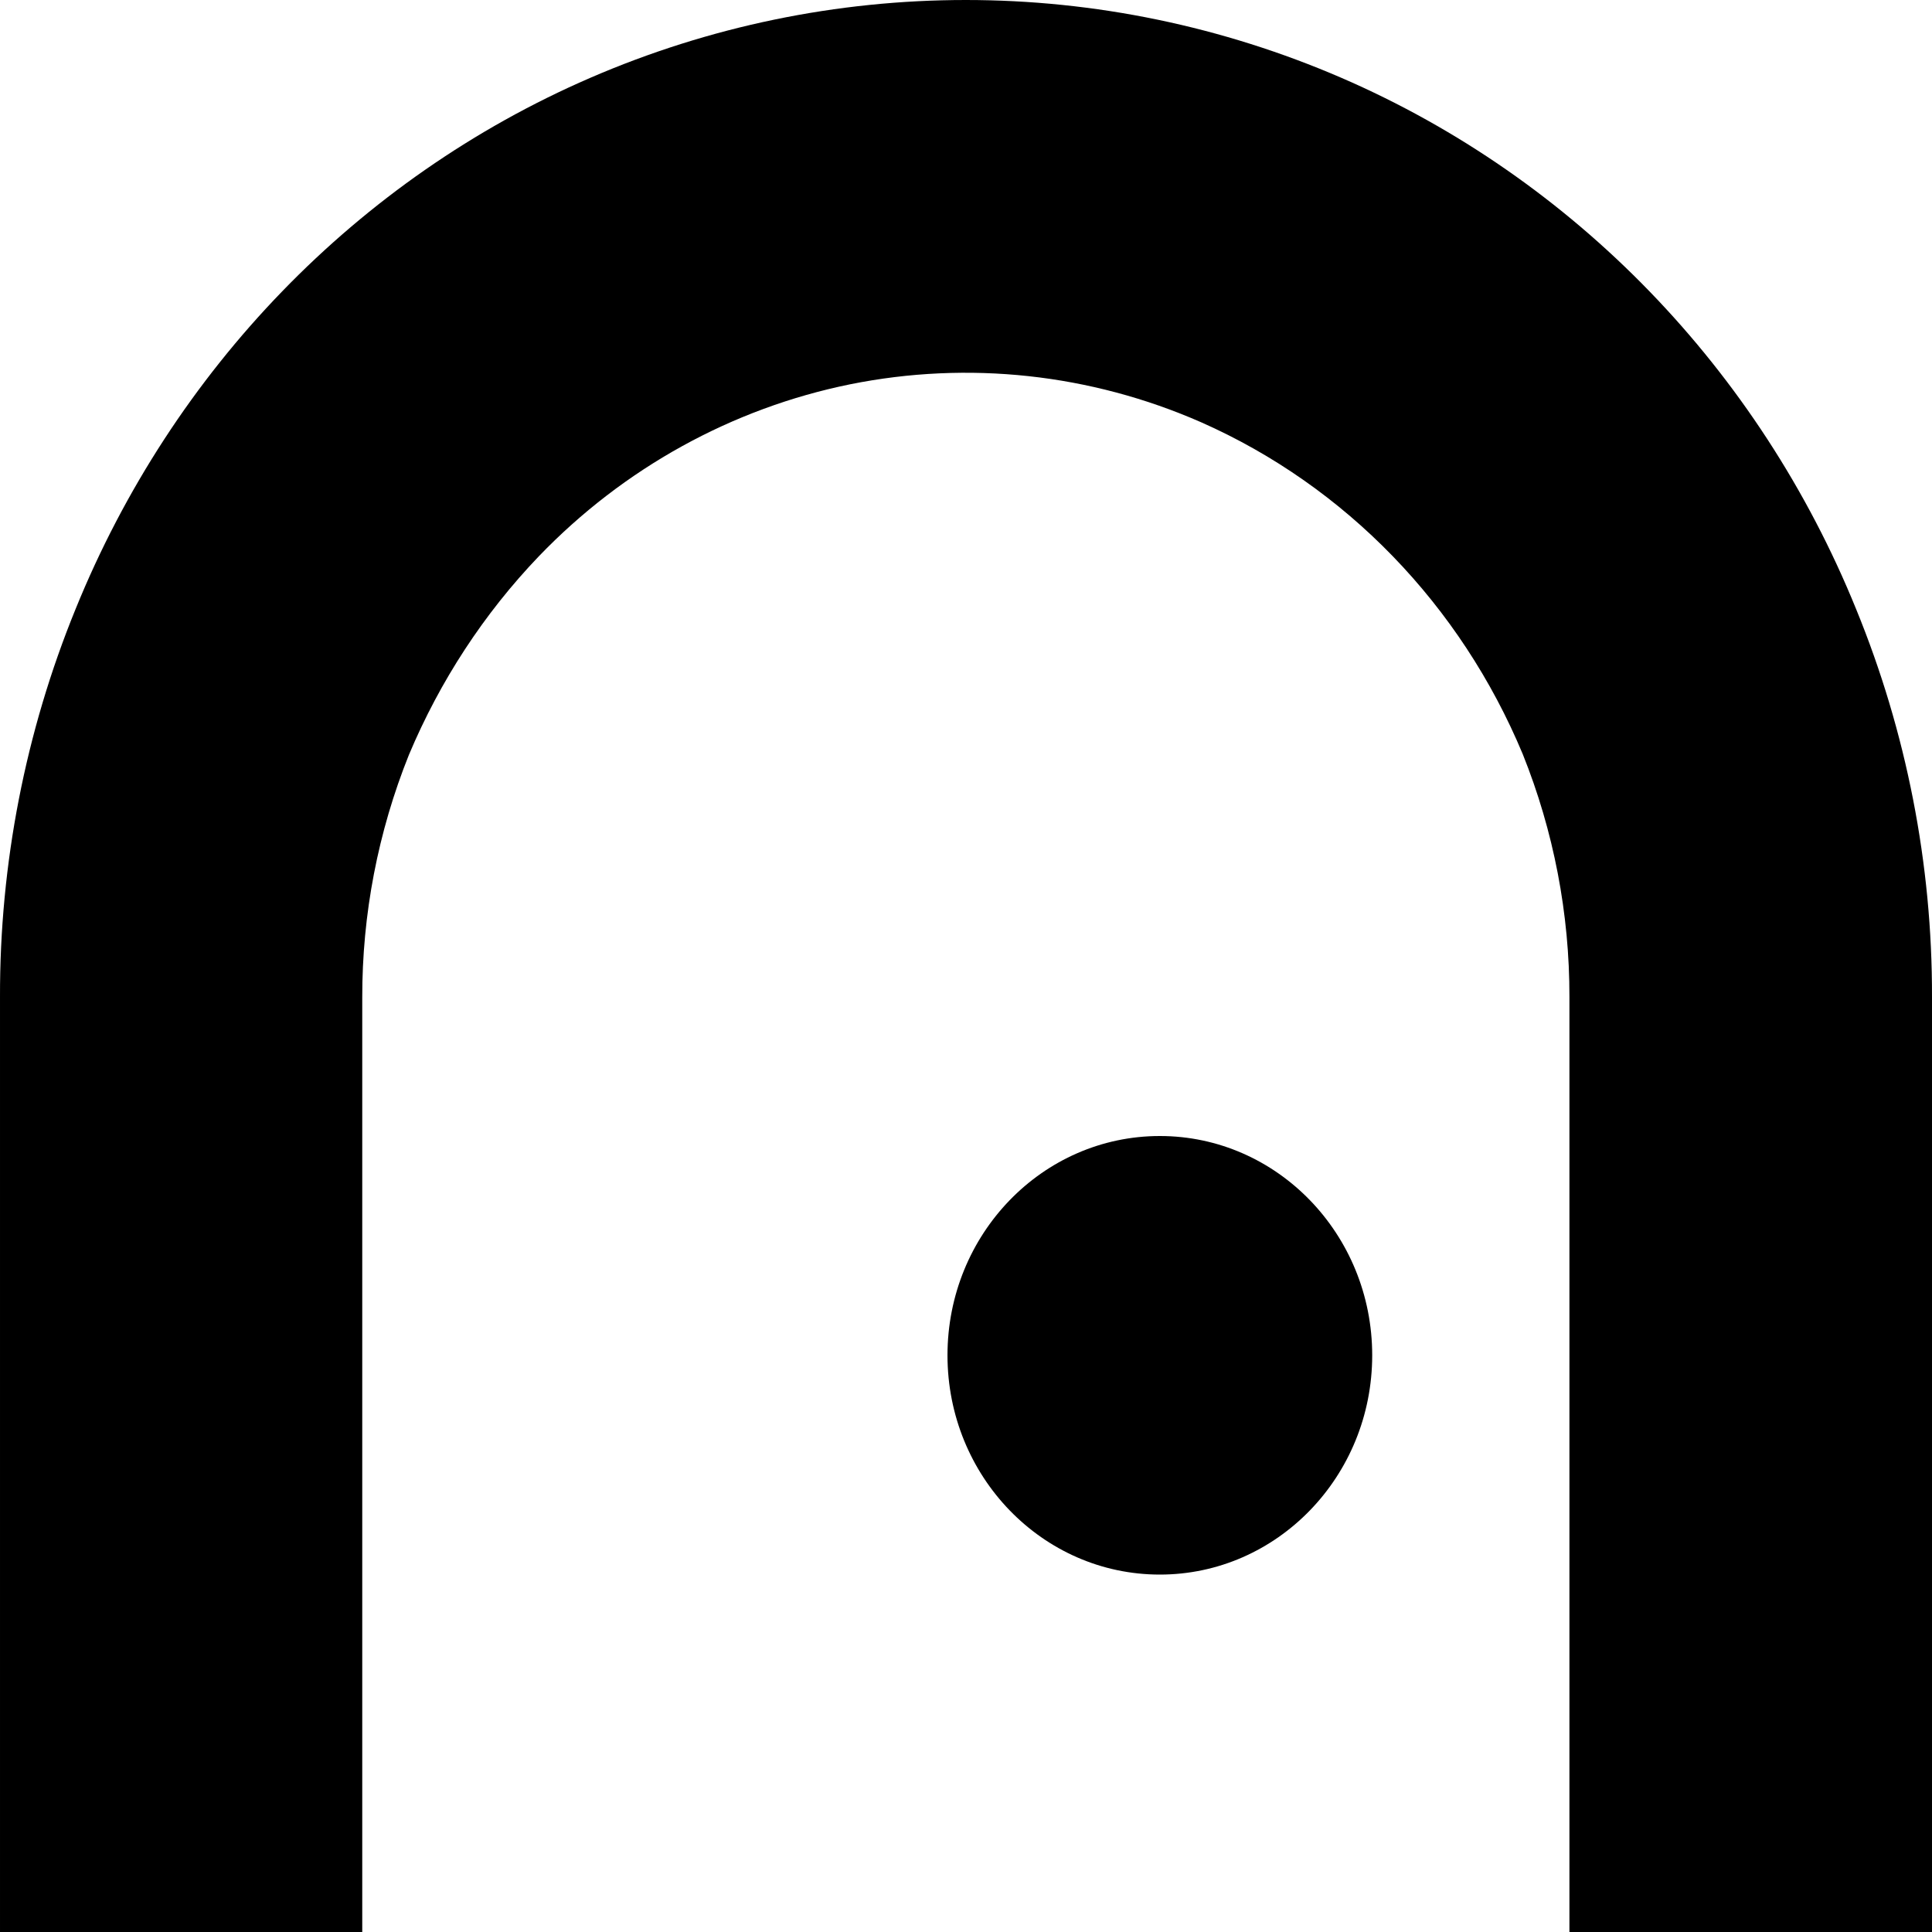<svg viewBox="0 0 12 12" fill="none" xmlns="http://www.w3.org/2000/svg">
<path id="Vector" d="M12 12H9.748V6.193C9.749 5.675 9.65 5.162 9.458 4.684C9.072 3.758 8.358 3.02 7.461 2.623C6.773 2.321 6.014 2.239 5.28 2.387C4.547 2.536 3.873 2.908 3.347 3.455C3.006 3.811 2.733 4.229 2.54 4.688C2.348 5.166 2.249 5.679 2.25 6.197V12H1.89702e-05V6.193C-0.002 5.366 0.158 4.546 0.469 3.784C1.074 2.294 2.222 1.109 3.665 0.484C4.404 0.164 5.198 0 5.999 0C6.8 0 7.593 0.164 8.333 0.484C9.776 1.109 10.924 2.294 11.529 3.784C11.841 4.546 12.002 5.366 12 6.193V12Z" fill="currentColor"/>
<path id="Vector_2" d="M7.204 9.78C7.932 9.78 8.523 9.17 8.523 8.418C8.523 7.666 7.932 7.056 7.204 7.056C6.475 7.056 5.885 7.666 5.885 8.418C5.885 9.17 6.475 9.78 7.204 9.78Z" fill="currentColor"/>
</svg>